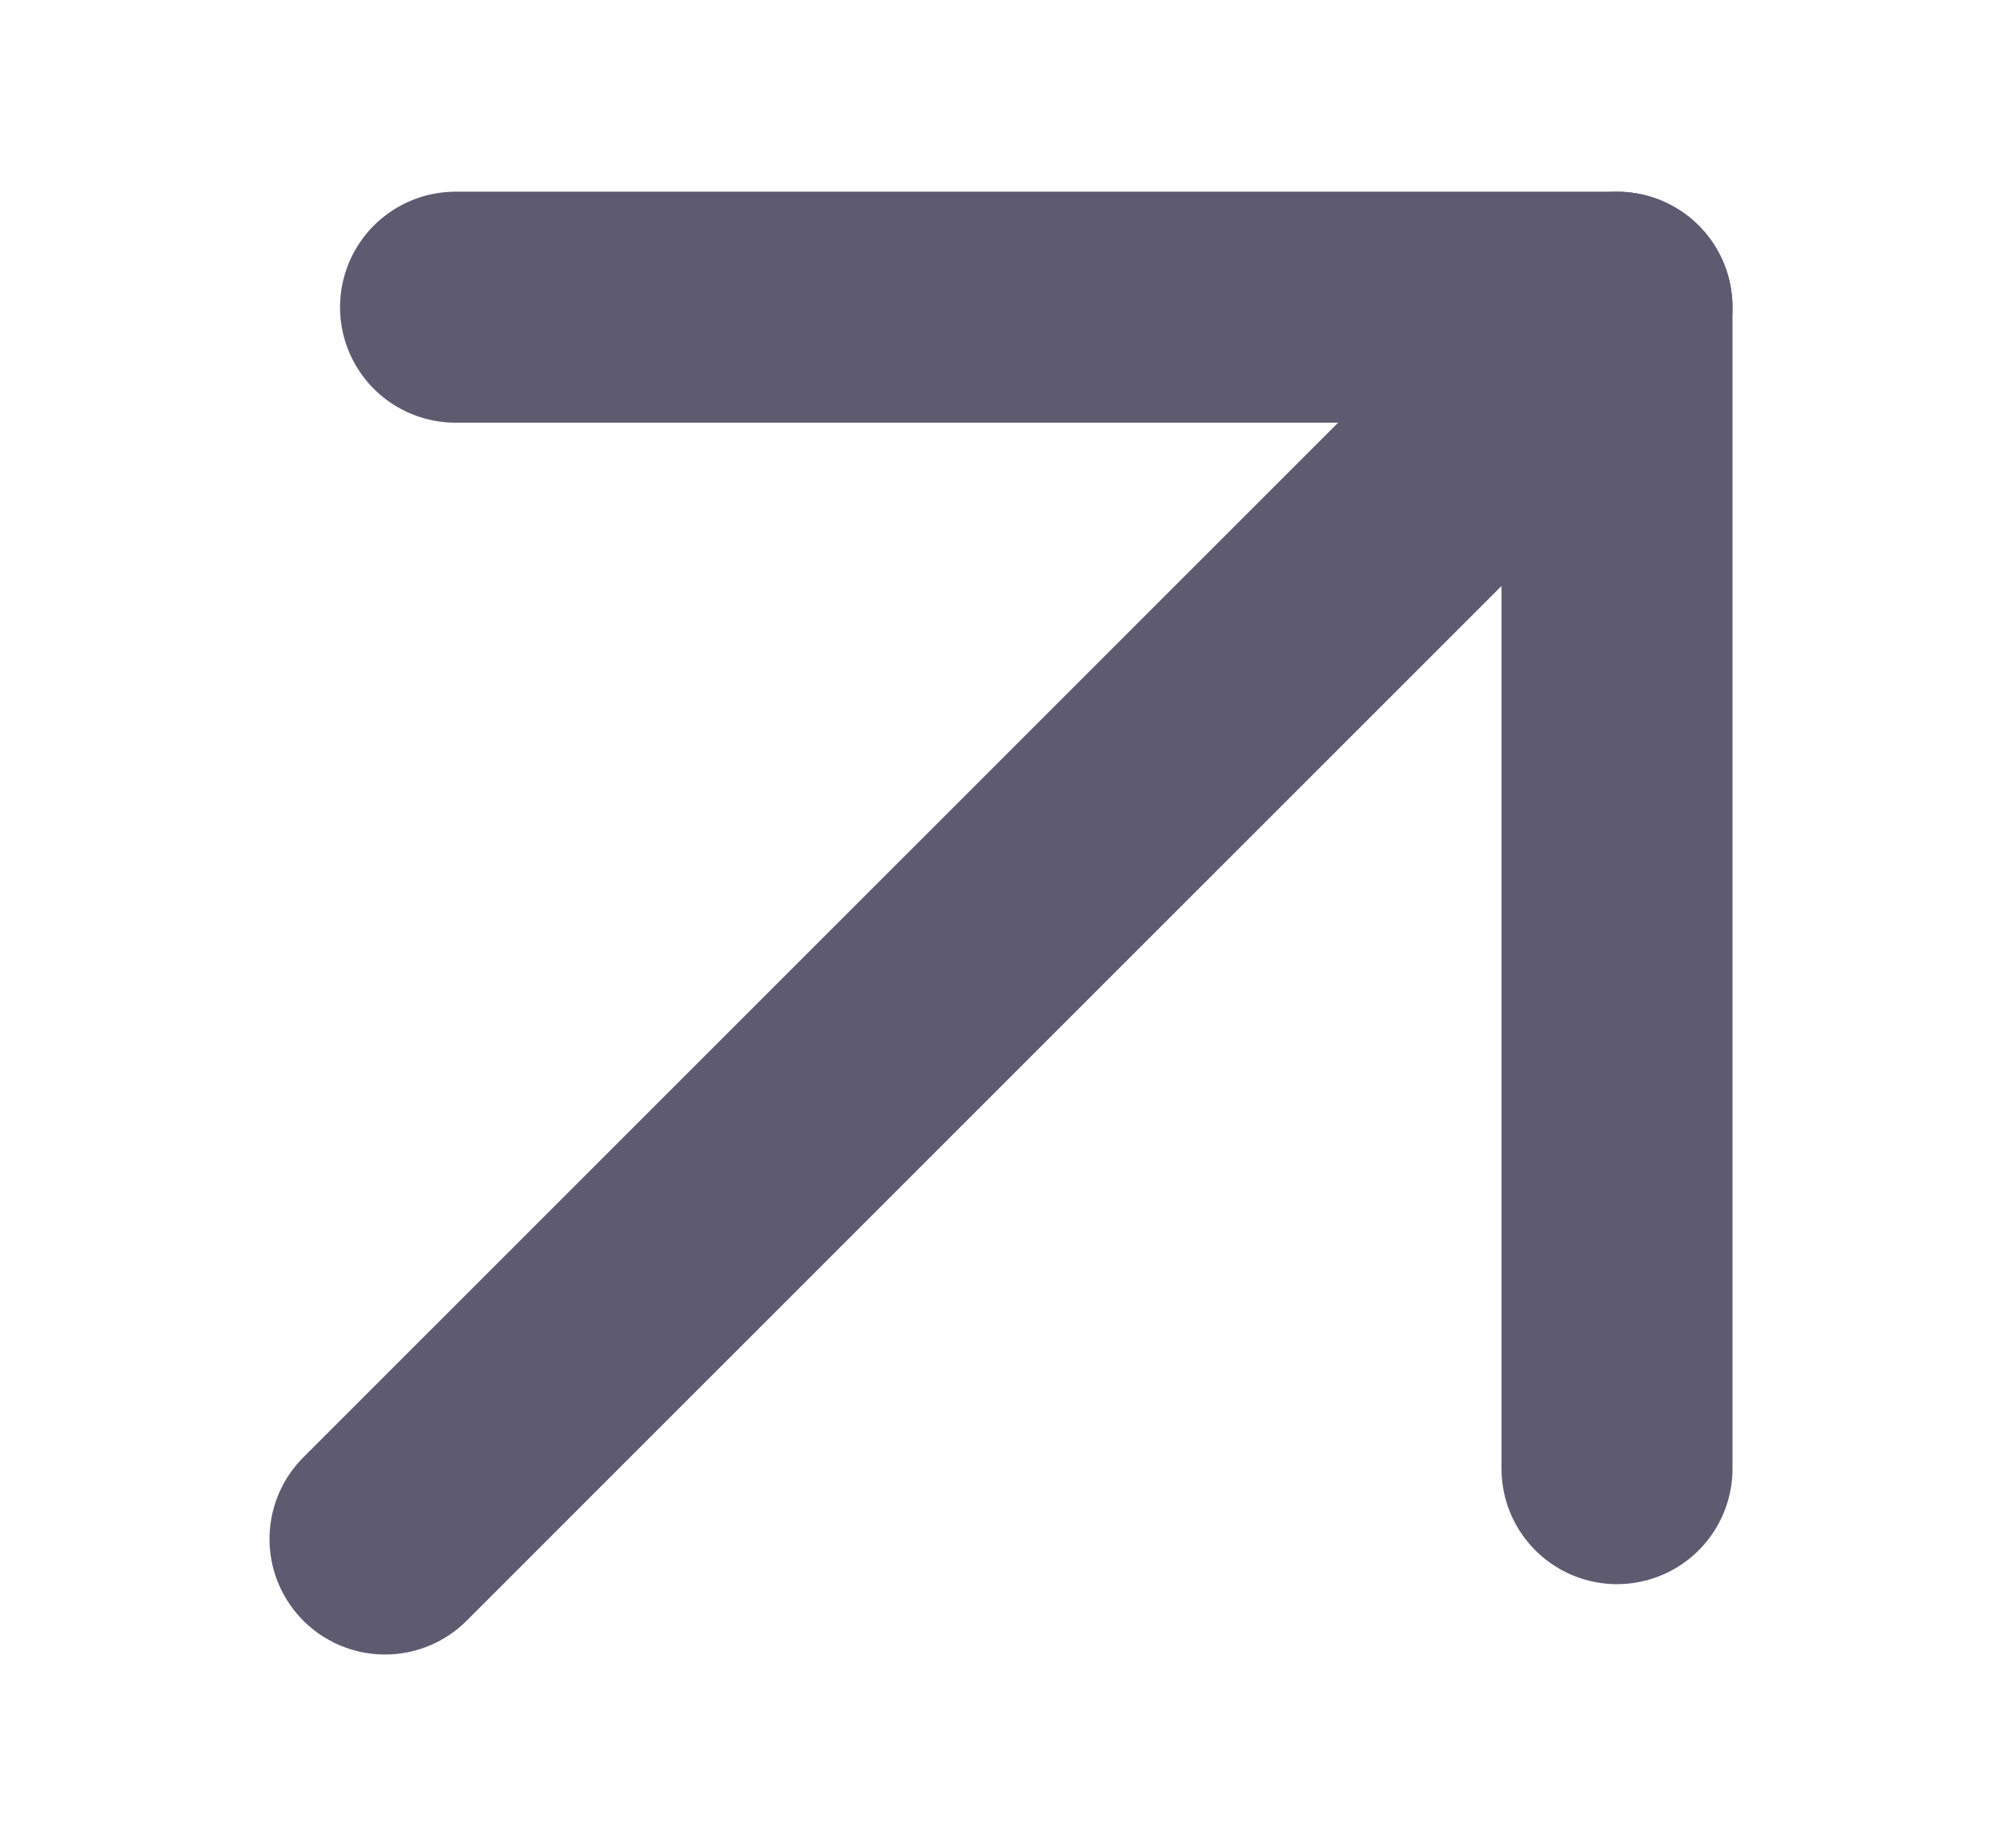 <svg width="13" height="12" viewBox="0 0 13 12" fill="none" xmlns="http://www.w3.org/2000/svg">
<path d="M2.5 9.995L10.5 1.995" stroke="#5E5B71" stroke-width="1.5" stroke-linecap="round" stroke-linejoin="round"/>
<path d="M10.5 9.538V1.995H2.958" stroke="#5E5B71" stroke-width="1.5" stroke-linecap="round" stroke-linejoin="round"/>
</svg>
